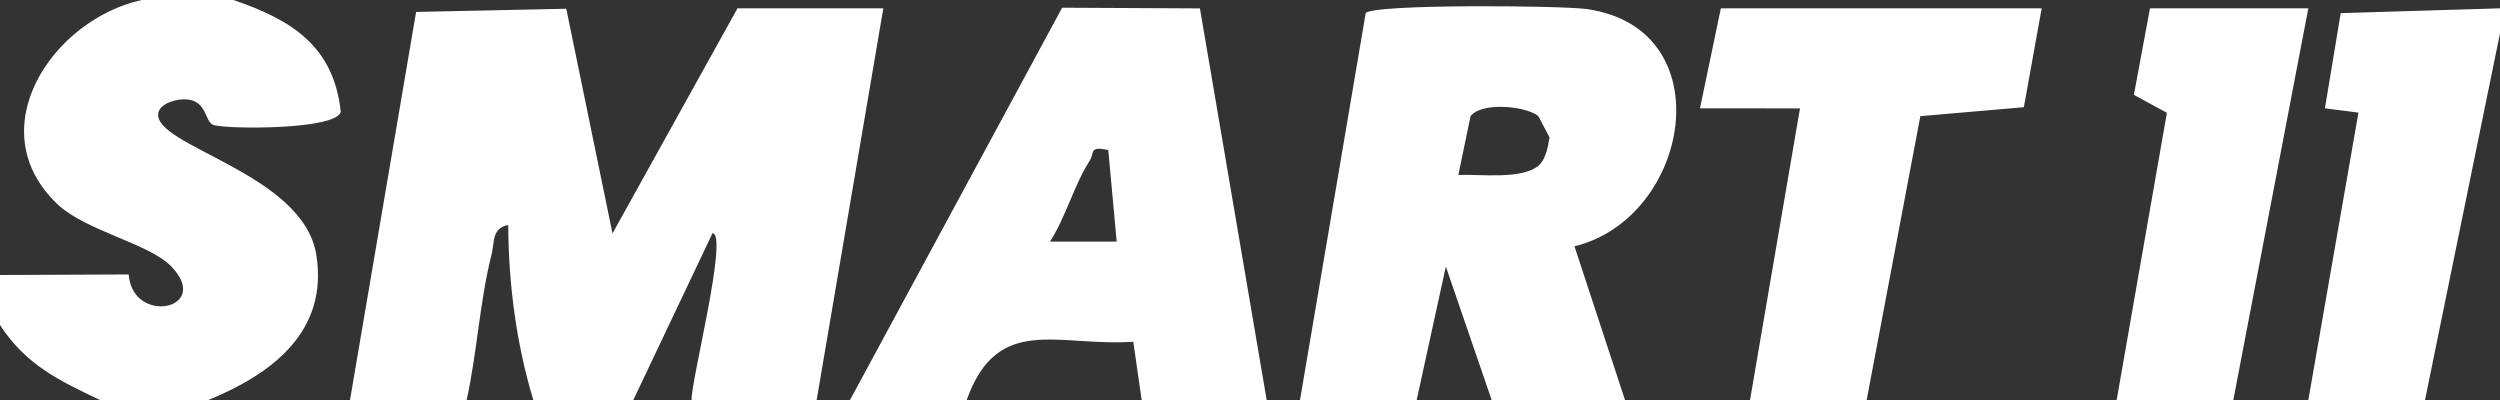 <?xml version="1.0" encoding="UTF-8"?>
<svg xmlns="http://www.w3.org/2000/svg" id="logos" viewBox="0 0 2500 400">
  <rect x="0" y="0" width="2500" height="400" fill="#333333" stroke="none"/>
  <defs>
    <style>.cls-1{fill:#fff;}</style>
  </defs>
  <path id="smart11" class="cls-1" d="M350,400L416.11,11.94l150.17-3.19,46.22,224.67L737.5,8.33h145.83l-66.67,391.67h-125c-1.6-15.24,37.24-166.2,20.83-166.75l-79.17,166.75h-100c-17.04-56.27-24.82-116.46-25.08-175-16.69,3.19-13.64,17.61-16.59,29.16-12,47.14-14.46,98.3-25,145.83h-116.67ZM1866.67,400l53.67-283.83,103.51-8.97,17.82-98.87h-320.83l-20.86,99.99,100,.07-49.97,291.61h116.67ZM2340.71,13.14l-15.78,95.16,33.52,4.31-50.12,287.39h116.67l75-366.67V8.33l-159.29,4.81ZM2233.33,400l75-391.67h-158.33l-16.12,86.54,33.01,17.94-50.22,287.18h116.67ZM141.67,0C51.79,19.91-21.33,130.25,57.92,204.58c28.25,26.49,90.92,38.76,113.25,61.74,41.58,42.79-38.45,59.63-42.52,8.13l-128.65.56v50c25.91,39.79,58.8,55.44,100,75h108.33c63.25-25.9,120.38-68.24,107.95-145.36-13.26-82.25-165.02-108.82-157.91-142.02,2.03-9.47,19-14.37,29.29-13.15,20.16,2.4,16.77,23.3,26.48,25.72,16.74,4.17,122.26,4.46,126.61-13.35-6.86-65.87-49.71-92.3-107.42-111.85h-91.67ZM1416.67,400l29.17-133.42,45.83,133.42h133.33l-50.52-153.68c116.31-28.47,148.98-217.9,12.3-237.26-25.47-3.61-214.92-5.17-221.08,4.08l-65.7,386.87h116.67ZM1458.36,174.94l12.13-58.61c9.95-14.2,53.9-10.88,67.74-.37l11.3,21.36c-1.36,8.82-3.68,21.12-9.95,27.33-15.65,15.46-59.71,9.32-81.22,10.3ZM966.67,400c31.06-86.68,91.34-52.98,166.6-58.28l8.4,58.28h125L1199.93,8.4l-137.78-.69-212.15,392.29h116.67ZM1116.68,241.63l-66.68-.04c15.72-24.47,24.19-56.78,39.64-80.84,5.27-8.2-.84-14.92,18.65-10.71l8.39,91.59Z"></path>
</svg>
